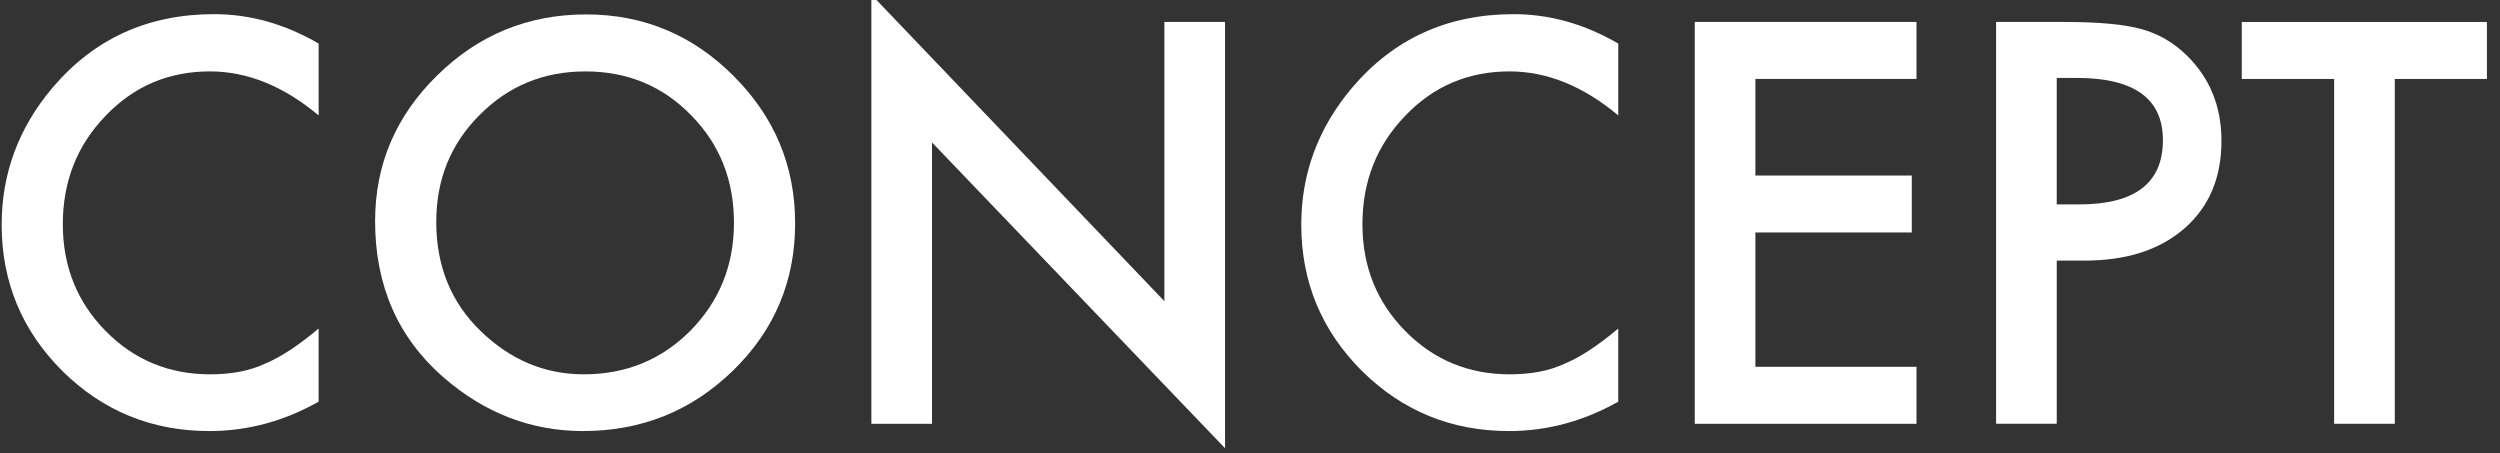 <?xml version="1.0" encoding="UTF-8"?><svg id="_レイヤー_1" xmlns="http://www.w3.org/2000/svg" viewBox="0 0 375.262 68"><rect x="0" y="0" width="375.262" height="68" fill="#333333" stroke="none"/><defs><style>.cls-1{fill:#fff;stroke-width:0px;}</style></defs><path class="cls-1" d="M47.828,6.539v10.781c-5.261-4.4-10.703-6.602-16.328-6.602-6.198,0-11.42,2.227-15.664,6.68-4.271,4.428-6.406,9.844-6.406,16.25,0,6.328,2.135,11.667,6.406,16.016,4.271,4.35,9.505,6.523,15.703,6.523,3.203,0,5.924-.52,8.164-1.562,1.25-.52,2.545-1.224,3.887-2.109,1.341-.885,2.754-1.953,4.238-3.203v10.977c-5.209,2.943-10.678,4.414-16.406,4.414-8.62,0-15.977-3.008-22.07-9.023C3.283,49.612.25,42.295.25,33.727c0-7.682,2.539-14.531,7.617-20.547C14.117,5.811,22.203,2.125,32.125,2.125c5.416,0,10.65,1.472,15.703,4.414Z"/><path class="cls-1" d="M56.305,33.18c0-8.489,3.111-15.781,9.336-21.875,6.197-6.094,13.646-9.141,22.344-9.141,8.594,0,15.963,3.073,22.109,9.219,6.172,6.146,9.258,13.529,9.258,22.148,0,8.672-3.1,16.029-9.297,22.07-6.225,6.068-13.737,9.102-22.539,9.102-7.787,0-14.779-2.695-20.977-8.086-6.823-5.963-10.234-13.775-10.234-23.438ZM65.484,33.297c0,6.667,2.239,12.148,6.719,16.445,4.453,4.297,9.596,6.445,15.43,6.445,6.328,0,11.666-2.188,16.016-6.562,4.349-4.427,6.523-9.817,6.523-16.172,0-6.432-2.148-11.822-6.445-16.172-4.271-4.375-9.558-6.562-15.859-6.562-6.276,0-11.576,2.188-15.898,6.562-4.323,4.323-6.484,9.662-6.484,16.016Z"/><path class="cls-1" d="M130.797,63.609V-.805l43.984,46.016V3.297h9.102v63.984l-43.984-45.898v42.227h-9.102Z"/><path class="cls-1" d="M242.906,6.539v10.781c-5.261-4.4-10.703-6.602-16.328-6.602-6.198,0-11.42,2.227-15.664,6.68-4.271,4.428-6.406,9.844-6.406,16.25,0,6.328,2.135,11.667,6.406,16.016,4.271,4.35,9.505,6.523,15.703,6.523,3.203,0,5.924-.52,8.164-1.562,1.25-.52,2.545-1.224,3.887-2.109,1.341-.885,2.754-1.953,4.238-3.203v10.977c-5.209,2.943-10.678,4.414-16.406,4.414-8.62,0-15.977-3.008-22.07-9.023-6.068-6.067-9.102-13.385-9.102-21.953,0-7.682,2.539-14.531,7.617-20.547,6.25-7.369,14.336-11.055,24.258-11.055,5.416,0,10.65,1.472,15.703,4.414Z"/><path class="cls-1" d="M287.672,11.852h-24.18v14.492h23.477v8.555h-23.477v20.156h24.18v8.555h-33.281V3.297h33.281v8.555Z"/><path class="cls-1" d="M308.727,39.117v24.492h-9.102V3.297h10.312c5.052,0,8.867.352,11.445,1.055,2.603.703,4.896,2.031,6.875,3.984,3.463,3.386,5.195,7.656,5.195,12.812,0,5.521-1.85,9.896-5.547,13.125-3.698,3.229-8.685,4.844-14.961,4.844h-4.219ZM308.727,30.68h3.398c8.359,0,12.539-3.216,12.539-9.648,0-6.224-4.311-9.336-12.93-9.336h-3.008v18.984Z"/><path class="cls-1" d="M359.469,11.852v51.758h-9.102V11.852h-13.867V3.297h36.797v8.555h-13.828Z"/></svg>